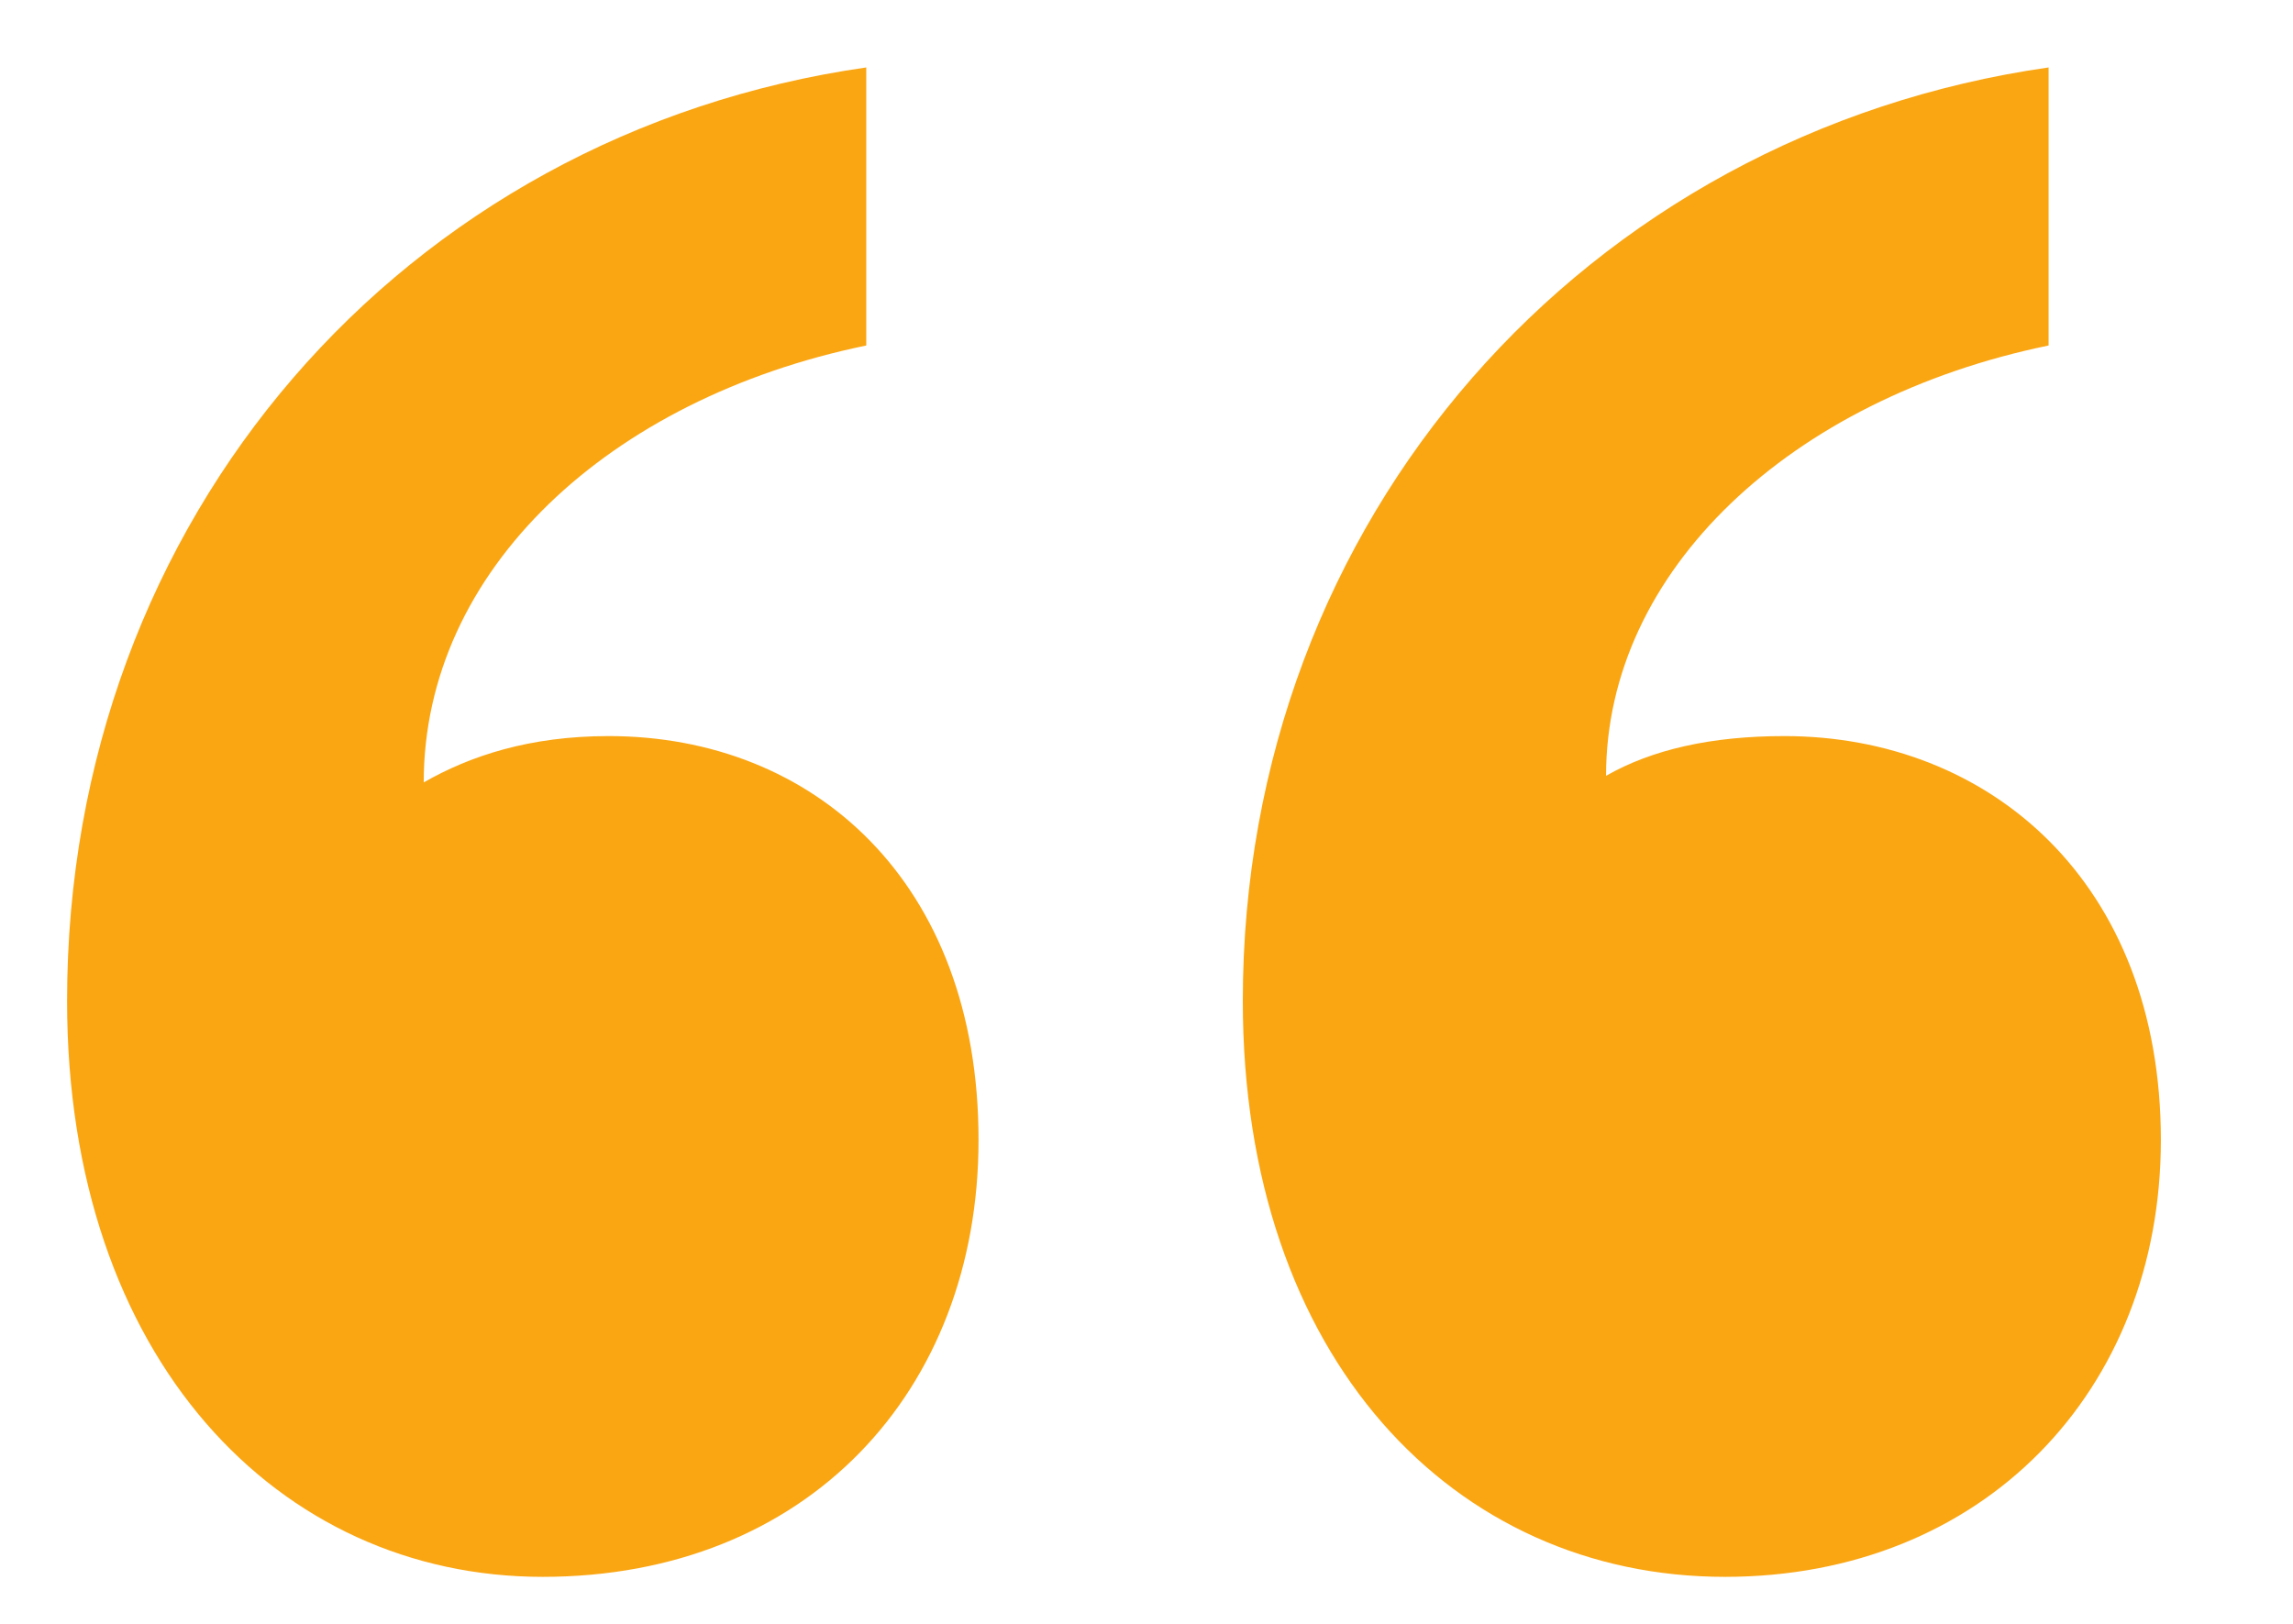 <svg width="24" height="17" viewBox="0 0 24 17" fill="none" xmlns="http://www.w3.org/2000/svg">
<g clip-path="url(#clip0_531_1343)">
<g clip-path="url(#clip1_531_1343)">
<path d="M10.242 11.934C10.242 9.231 8.514 7.706 6.371 7.706C5.541 7.706 4.919 7.914 4.435 8.191C4.435 5.973 6.371 4.172 9.067 3.617V0.706C4.228 1.399 0.702 5.419 0.702 10.478C0.702 14.221 2.914 16.508 5.68 16.508C8.445 16.508 10.242 14.567 10.242 11.934ZM22.617 11.934C22.617 9.231 20.819 7.706 18.676 7.706C17.916 7.706 17.294 7.845 16.81 8.122C16.81 5.973 18.745 4.172 21.442 3.617V0.706C16.602 1.399 13.008 5.419 13.008 10.478C13.008 14.221 15.22 16.508 18.054 16.508C20.75 16.508 22.617 14.567 22.617 11.934Z" fill="#FAA613"/>
</g>
</g>
<defs>
<clipPath id="clip0_531_1343">
<rect width="22.715" height="15.801" fill="white" transform="translate(0.702 0.706)"/>
</clipPath>
<clipPath id="clip1_531_1343">
<rect width="22.715" height="15.801" fill="white" transform="translate(0.702 0.706)"/>
</clipPath>
</defs>
</svg>
